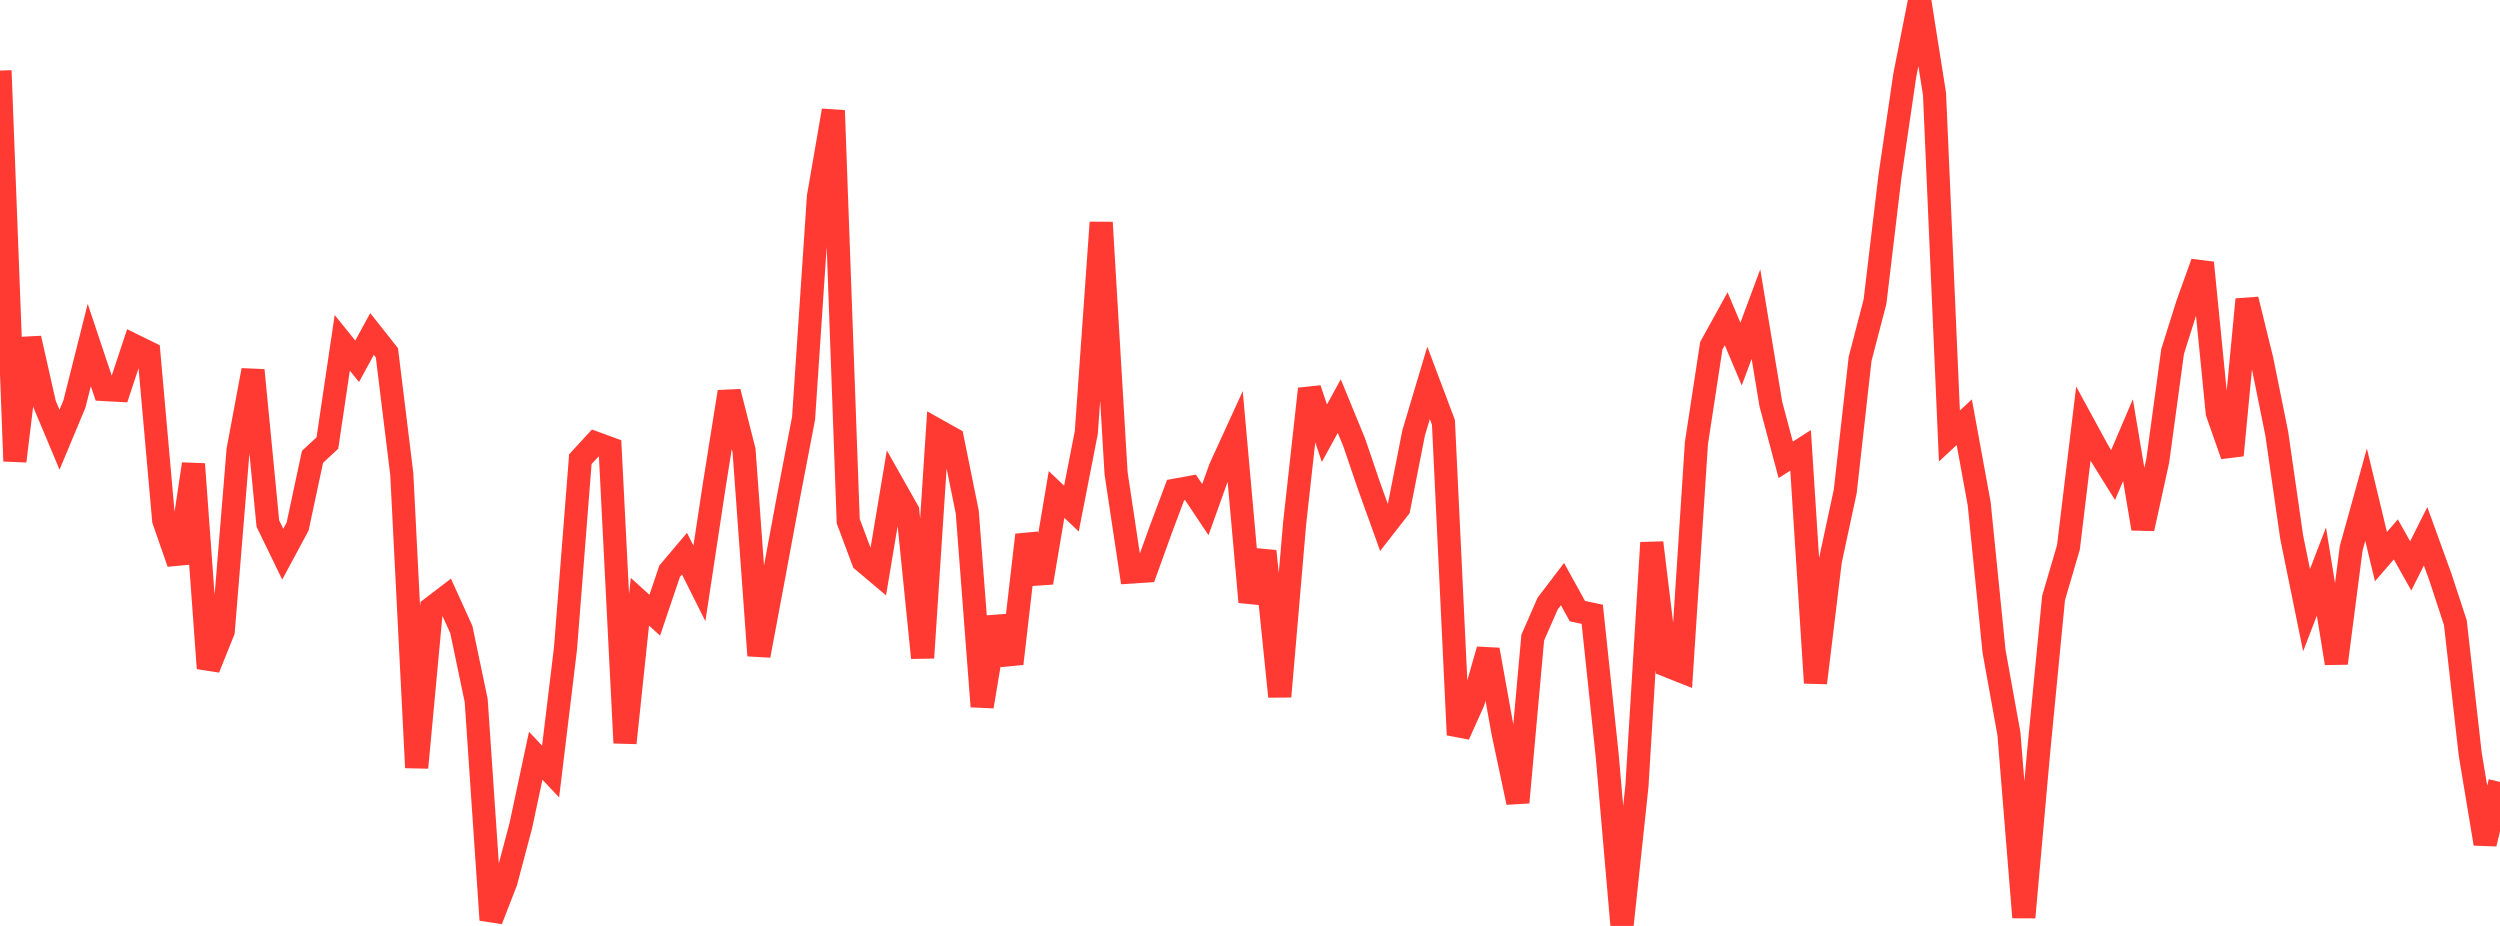<?xml version="1.0" standalone="no"?>
<!DOCTYPE svg PUBLIC "-//W3C//DTD SVG 1.1//EN" "http://www.w3.org/Graphics/SVG/1.1/DTD/svg11.dtd">

<svg width="135" height="50" viewBox="0 0 135 50" preserveAspectRatio="none" 
  xmlns="http://www.w3.org/2000/svg"
  xmlns:xlink="http://www.w3.org/1999/xlink">


<polyline points="0.0, 3.812 0.804, 24.901 1.607, 18.269 2.411, 21.831 3.214, 23.744 4.018, 21.819 4.821, 18.631 5.625, 21.034 6.429, 21.078 7.232, 18.654 8.036, 19.048 8.839, 28.091 9.643, 30.401 10.446, 25.059 11.25, 36.088 12.054, 34.088 12.857, 24.296 13.661, 19.992 14.464, 28.268 15.268, 29.926 16.071, 28.433 16.875, 24.67 17.679, 23.924 18.482, 18.513 19.286, 19.51 20.089, 18.036 20.893, 19.052 21.696, 25.593 22.5, 41.452 23.304, 32.833 24.107, 32.22 24.911, 33.993 25.714, 37.824 26.518, 49.679 27.321, 47.612 28.125, 44.582 28.929, 40.811 29.732, 41.662 30.536, 35.028 31.339, 24.796 32.143, 23.923 32.946, 24.218 33.75, 40.118 34.554, 32.494 35.357, 33.221 36.161, 30.846 36.964, 29.898 37.768, 31.504 38.571, 26.209 39.375, 21.158 40.179, 24.325 40.982, 35.401 41.786, 31.105 42.589, 26.777 43.393, 22.583 44.196, 10.622 45.0, 5.969 45.804, 28.14 46.607, 30.289 47.411, 30.966 48.214, 26.168 49.018, 27.591 49.821, 35.521 50.625, 23.241 51.429, 23.691 52.232, 27.654 53.036, 38.151 53.839, 33.333 54.643, 35.836 55.446, 28.887 56.25, 31.464 57.054, 26.702 57.857, 27.465 58.661, 23.353 59.464, 12.014 60.268, 25.557 61.071, 30.891 61.875, 30.837 62.679, 28.606 63.482, 26.464 64.286, 26.317 65.089, 27.521 65.893, 25.276 66.696, 23.523 67.5, 32.508 68.304, 29.763 69.107, 37.613 69.911, 28.255 70.714, 21.001 71.518, 23.395 72.321, 21.93 73.125, 23.887 73.929, 26.243 74.732, 28.474 75.536, 27.442 76.339, 23.367 77.143, 20.675 77.946, 22.807 78.75, 39.683 79.554, 37.894 80.357, 35.085 81.161, 39.553 81.964, 43.331 82.768, 34.432 83.571, 32.597 84.375, 31.541 85.179, 33.001 85.982, 33.172 86.786, 40.77 87.589, 50.0 88.393, 42.462 89.196, 29.306 90.0, 35.934 90.804, 36.253 91.607, 23.929 92.411, 18.669 93.214, 17.214 94.018, 19.12 94.821, 16.961 95.625, 21.817 96.429, 24.831 97.232, 24.319 98.036, 36.876 98.839, 30.274 99.643, 26.534 100.446, 19.377 101.25, 16.292 102.054, 9.548 102.857, 4.071 103.661, 0.0 104.464, 5.076 105.268, 23.544 106.071, 22.799 106.875, 27.195 107.679, 35.176 108.482, 39.625 109.286, 49.537 110.089, 40.572 110.893, 32.288 111.696, 29.554 112.5, 22.888 113.304, 24.364 114.107, 25.652 114.911, 23.767 115.714, 28.547 116.518, 24.882 117.321, 18.981 118.125, 16.427 118.929, 14.188 119.732, 22.292 120.536, 24.585 121.339, 16.17 122.143, 19.444 122.946, 23.419 123.75, 29.004 124.554, 32.95 125.357, 30.863 126.161, 35.815 126.964, 29.609 127.768, 26.711 128.571, 30.058 129.375, 29.127 130.179, 30.558 130.982, 28.959 131.786, 31.176 132.589, 33.623 133.393, 40.732 134.196, 45.563 135.0, 42.225" fill="none" stroke="#ff3a33" stroke-width="1.25"/>

</svg>